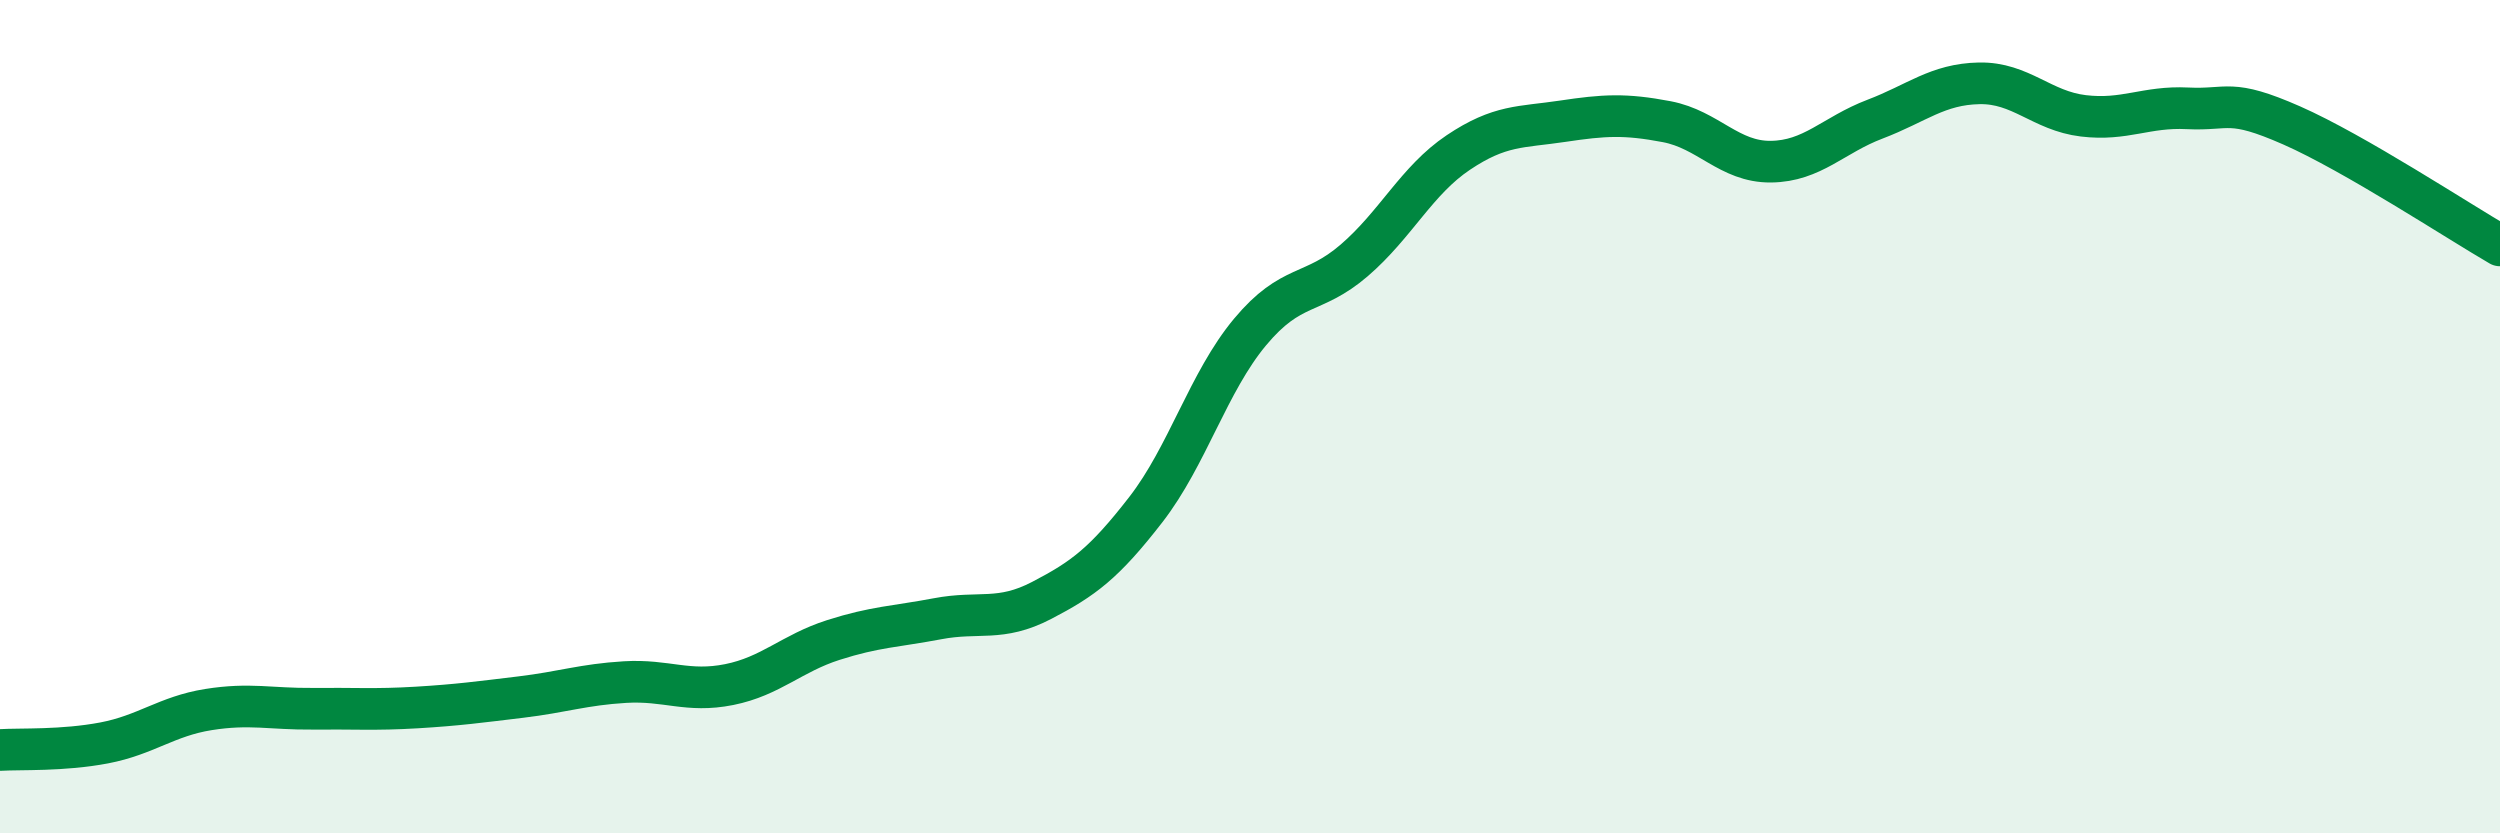 
    <svg width="60" height="20" viewBox="0 0 60 20" xmlns="http://www.w3.org/2000/svg">
      <path
        d="M 0,18 C 0.5,17.97 1.5,18.02 2.5,17.83 C 3.5,17.64 4,17.19 5,17.03 C 6,16.87 6.5,17.02 7.5,17.01 C 8.5,17 9,17.04 10,16.98 C 11,16.92 11.5,16.85 12.5,16.73 C 13.5,16.61 14,16.43 15,16.37 C 16,16.31 16.5,16.63 17.5,16.43 C 18.5,16.23 19,15.68 20,15.36 C 21,15.04 21.5,15.04 22.5,14.85 C 23.5,14.66 24,14.93 25,14.41 C 26,13.89 26.5,13.52 27.5,12.23 C 28.5,10.94 29,9.17 30,7.97 C 31,6.77 31.5,7.11 32.5,6.25 C 33.5,5.39 34,4.33 35,3.66 C 36,2.99 36.5,3.06 37.5,2.91 C 38.5,2.76 39,2.73 40,2.92 C 41,3.11 41.5,3.89 42.5,3.88 C 43.5,3.87 44,3.24 45,2.86 C 46,2.48 46.5,2.02 47.5,2 C 48.5,1.98 49,2.66 50,2.78 C 51,2.9 51.5,2.55 52.5,2.6 C 53.5,2.65 53.5,2.35 55,3.01 C 56.5,3.67 59,5.31 60,5.89L60 20L0 20Z"
        fill="#008740"
        opacity="0.1"
        stroke-linecap="round"
        stroke-linejoin="round"
      />
      <path
        d="M 0,18 C 0.5,17.97 1.5,18.02 2.5,17.83 C 3.5,17.64 4,17.19 5,17.03 C 6,16.87 6.5,17.02 7.5,17.01 C 8.5,17 9,17.04 10,16.98 C 11,16.92 11.5,16.85 12.5,16.73 C 13.5,16.61 14,16.43 15,16.37 C 16,16.31 16.5,16.63 17.5,16.43 C 18.5,16.23 19,15.68 20,15.36 C 21,15.04 21.5,15.04 22.5,14.85 C 23.5,14.66 24,14.93 25,14.41 C 26,13.89 26.5,13.52 27.5,12.23 C 28.5,10.94 29,9.17 30,7.97 C 31,6.77 31.5,7.11 32.5,6.25 C 33.5,5.39 34,4.33 35,3.66 C 36,2.99 36.5,3.06 37.5,2.91 C 38.5,2.76 39,2.73 40,2.92 C 41,3.11 41.5,3.89 42.5,3.88 C 43.5,3.87 44,3.24 45,2.86 C 46,2.48 46.5,2.02 47.5,2 C 48.5,1.98 49,2.66 50,2.78 C 51,2.9 51.5,2.55 52.5,2.6 C 53.5,2.65 53.5,2.35 55,3.01 C 56.5,3.67 59,5.31 60,5.89"
        stroke="#008740"
        stroke-width="1"
        fill="none"
        stroke-linecap="round"
        stroke-linejoin="round"
      />
    </svg>
  